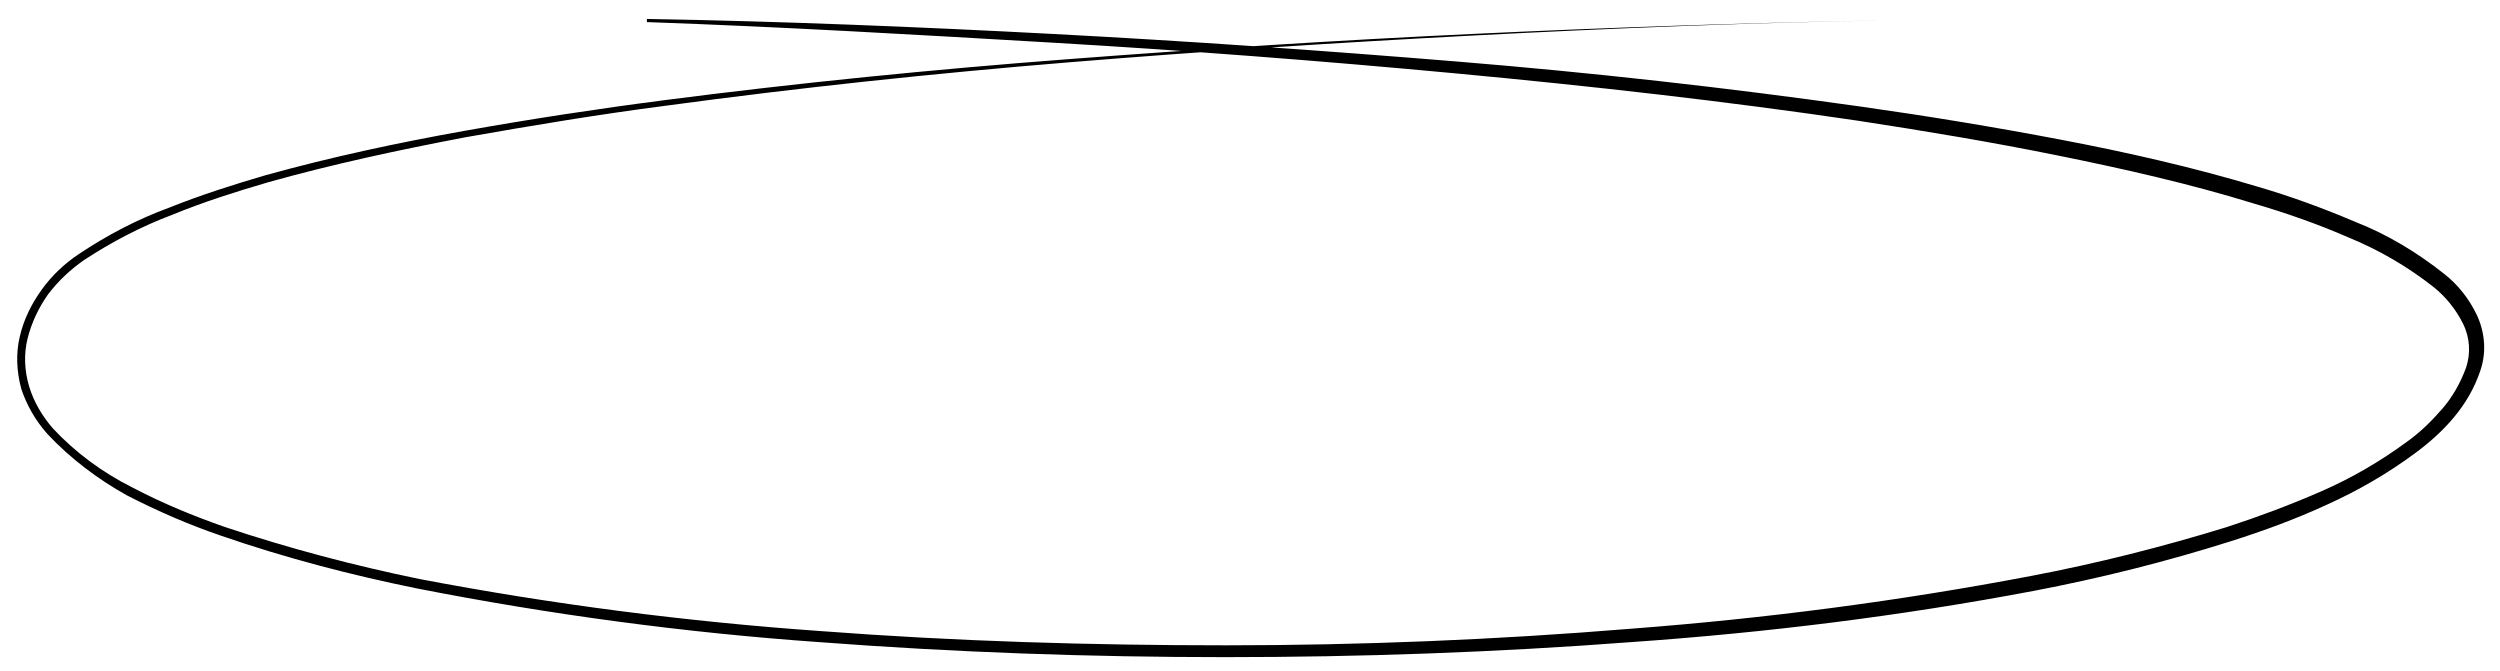 <?xml version="1.0" encoding="UTF-8"?> <!-- Generator: Adobe Illustrator 25.4.1, SVG Export Plug-In . SVG Version: 6.00 Build 0) --> <svg xmlns="http://www.w3.org/2000/svg" xmlns:xlink="http://www.w3.org/1999/xlink" id="Слой_1" x="0px" y="0px" viewBox="0 0 316.9 85" style="enable-background:new 0 0 316.9 85;" xml:space="preserve"> <path d="M238.2,2.6c-17.1,0.3-34.2,1-51.4,1.9s-34.2,2-51.3,3.4s-34.1,3.2-51.1,5.5c-8.5,1.1-16.9,2.5-25.4,4 c-8.4,1.6-16.8,3.4-25,5.7c-4.1,1.2-8.2,2.5-12.1,4.1c-4,1.5-7.8,3.5-11.3,5.8c-1.7,1.2-3.2,2.6-4.5,4.3c-1.2,1.7-2.1,3.6-2.6,5.6 c-0.5,2-0.4,4.1,0.2,6.1c0.6,2,1.7,3.8,3,5.3c2.9,3.1,6.3,5.6,10.1,7.5c3.8,2,7.7,3.6,11.7,5c8.1,2.7,16.4,4.9,24.7,6.6 c16.8,3.2,33.8,5.4,50.9,6.6c17.1,1.3,34.2,1.8,51.3,1.8s34.2-0.7,51.3-2.1c17.1-1.3,34-3.5,50.8-6.7c8.4-1.6,16.7-3.7,24.8-6.2 c4-1.3,8-2.8,11.9-4.5c3.9-1.7,7.5-3.8,10.9-6.3c1.7-1.2,3.2-2.7,4.5-4.2c1.3-1.5,2.3-3.3,3-5.2c0.6-1.8,0.5-3.8-0.4-5.6 c-0.9-1.8-2.2-3.4-3.7-4.6c-3.3-2.6-6.9-4.7-10.8-6.3c-3.9-1.7-7.9-3.1-12-4.3c-8.1-2.5-16.5-4.4-24.9-6.1s-16.8-3.1-25.3-4.4 c-16.9-2.5-33.9-4.4-51-6s-34.1-2.9-51.2-3.9s-34.2-2-51.3-2.6V2.4c17.1,0.3,34.3,1,51.4,1.9s34.2,2.1,51.3,3.5s34.1,3.3,51.1,5.7 c8.5,1.2,17,2.6,25.4,4.2s16.8,3.5,25.1,6c4.1,1.2,8.2,2.7,12.2,4.4c4.1,1.6,7.9,3.9,11.3,6.6c1.8,1.4,3.2,3.2,4.2,5.3 c1,2.2,1.2,4.7,0.4,7c-1.5,4.5-4.7,7.8-8.2,10.4c-3.5,2.6-7.3,4.8-11.3,6.6c-3.9,1.8-8,3.3-12.1,4.6c-8.2,2.6-16.6,4.7-25,6.3 c-16.9,3.2-33.9,5.3-51.1,6.5c-17.1,1.3-34.3,1.9-51.4,1.9s-34.3-0.6-51.4-1.9c-17.1-1.2-34.2-3.5-51-6.8 c-8.4-1.7-16.8-3.9-24.9-6.7c-4.1-1.4-8-3.1-11.9-5.1C12.5,60.8,9,58.2,6,55c-1.5-1.7-2.6-3.6-3.3-5.7c-0.6-2.2-0.7-4.5-0.2-6.6 c0.5-2.2,1.5-4.2,2.8-6c1.3-1.8,2.9-3.3,4.7-4.5c3.6-2.4,7.4-4.4,11.5-5.9c4-1.6,8.1-2.9,12.2-4.1c8.3-2.3,16.7-4.1,25.1-5.6 s16.9-2.8,25.4-3.9c17-2.2,34.1-3.9,51.2-5.2s34.2-2.4,51.3-3.2s34.2-1.4,51.4-1.7V2.6z"></path> </svg> 